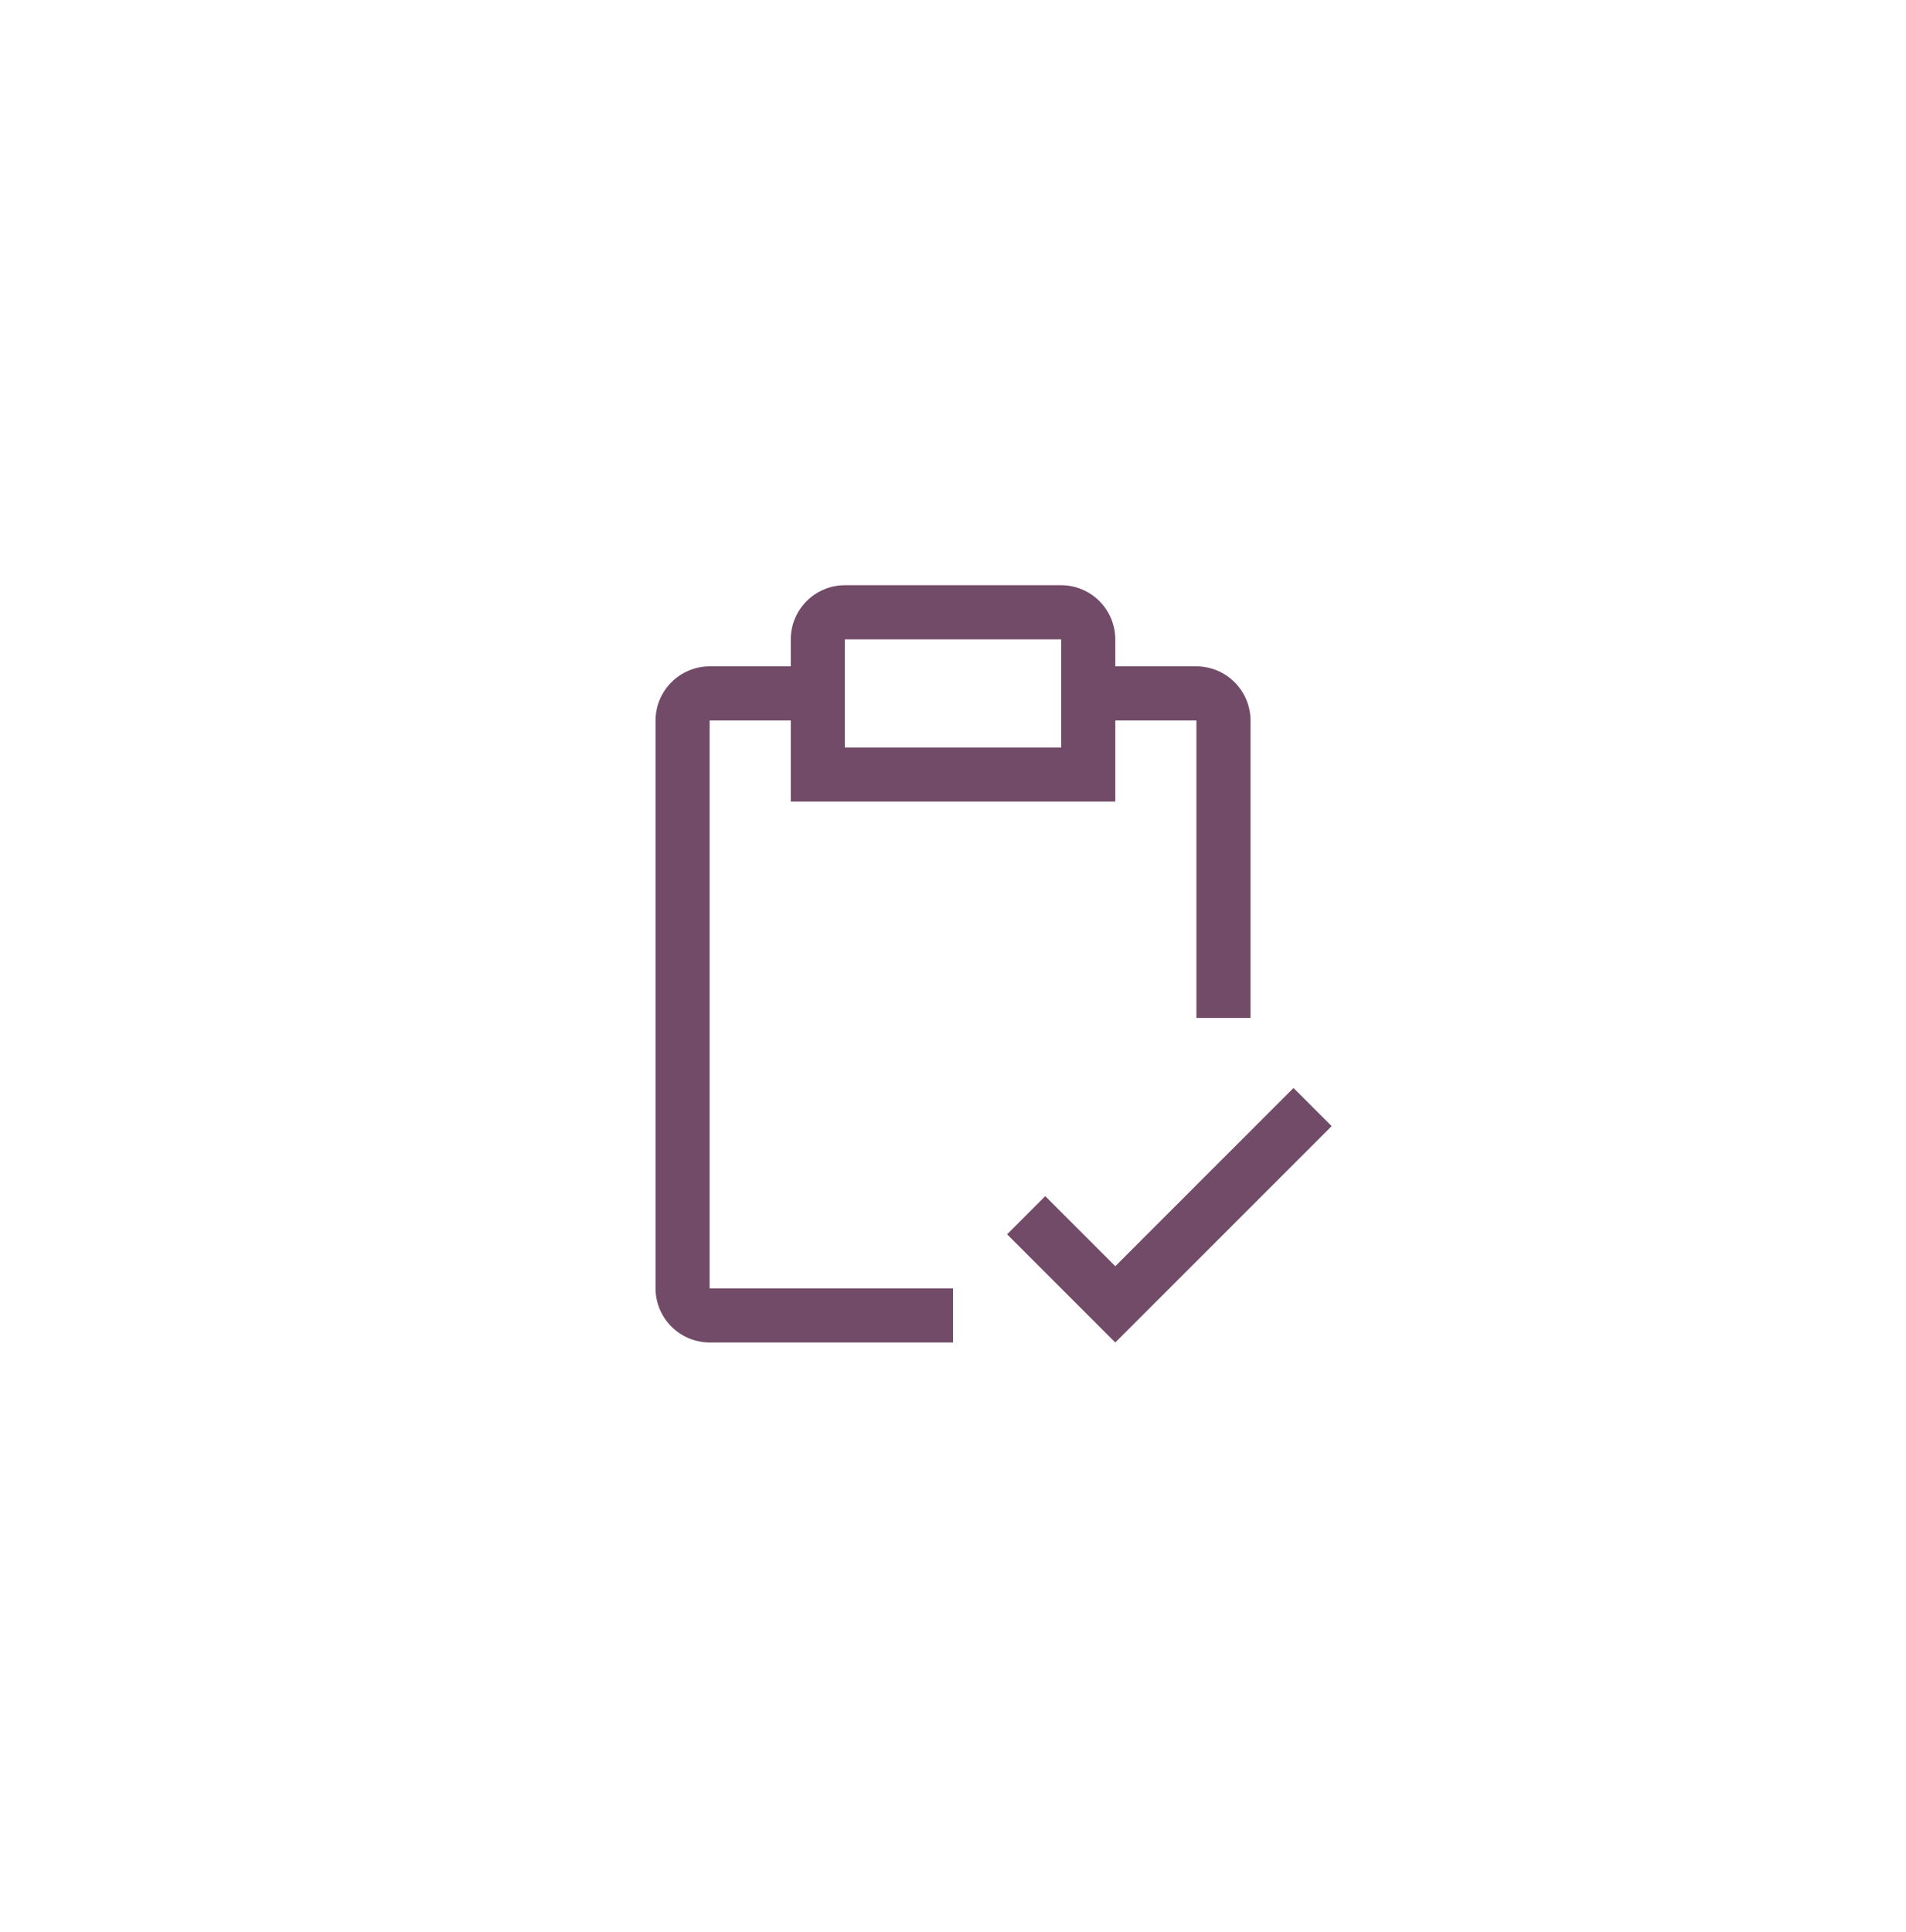 <?xml version="1.0" encoding="UTF-8"?> <svg xmlns="http://www.w3.org/2000/svg" width="74" height="75" viewBox="0 0 74 75" fill="none"><g filter="url(#filter0_d_283_769)"><rect x="9" y="3.82" width="56" height="56" rx="11.2" fill="white" shape-rendering="crispEdges"></rect><path d="M43.301 43.559L40.581 40.839L39.101 42.32L43.301 46.52L51.701 38.12L50.22 36.639L43.301 43.559Z" fill="#714B67"></path><path d="M46.451 20.27H43.301V19.22C43.299 18.663 43.077 18.13 42.684 17.736C42.29 17.343 41.757 17.121 41.201 17.12H32.801C32.244 17.121 31.711 17.343 31.318 17.736C30.924 18.13 30.702 18.663 30.701 19.22V20.27H27.551C26.994 20.271 26.461 20.493 26.068 20.887C25.674 21.28 25.452 21.813 25.451 22.37V44.42C25.452 44.976 25.674 45.509 26.068 45.903C26.461 46.296 26.994 46.518 27.551 46.52H37.001V44.42H27.551V22.37H30.701V25.52H43.301V22.37H46.451V33.92H48.551V22.37C48.549 21.813 48.327 21.28 47.934 20.887C47.54 20.493 47.007 20.271 46.451 20.27ZM41.201 23.42H32.801V19.22H41.201V23.42Z" fill="#714B67"></path></g><defs><filter id="filter0_d_283_769" x="0.32" y="0.74" width="73.36" height="73.36" filterUnits="userSpaceOnUse" color-interpolation-filters="sRGB"><feFlood flood-opacity="0" result="BackgroundImageFix"></feFlood><feColorMatrix in="SourceAlpha" type="matrix" values="0 0 0 0 0 0 0 0 0 0 0 0 0 0 0 0 0 0 127 0" result="hardAlpha"></feColorMatrix><feOffset dy="5.6"></feOffset><feGaussianBlur stdDeviation="4.34"></feGaussianBlur><feComposite in2="hardAlpha" operator="out"></feComposite><feColorMatrix type="matrix" values="0 0 0 0 0.443 0 0 0 0 0.294 0 0 0 0 0.404 0 0 0 0.1 0"></feColorMatrix><feBlend mode="normal" in2="BackgroundImageFix" result="effect1_dropShadow_283_769"></feBlend><feBlend mode="normal" in="SourceGraphic" in2="effect1_dropShadow_283_769" result="shape"></feBlend></filter></defs></svg> 